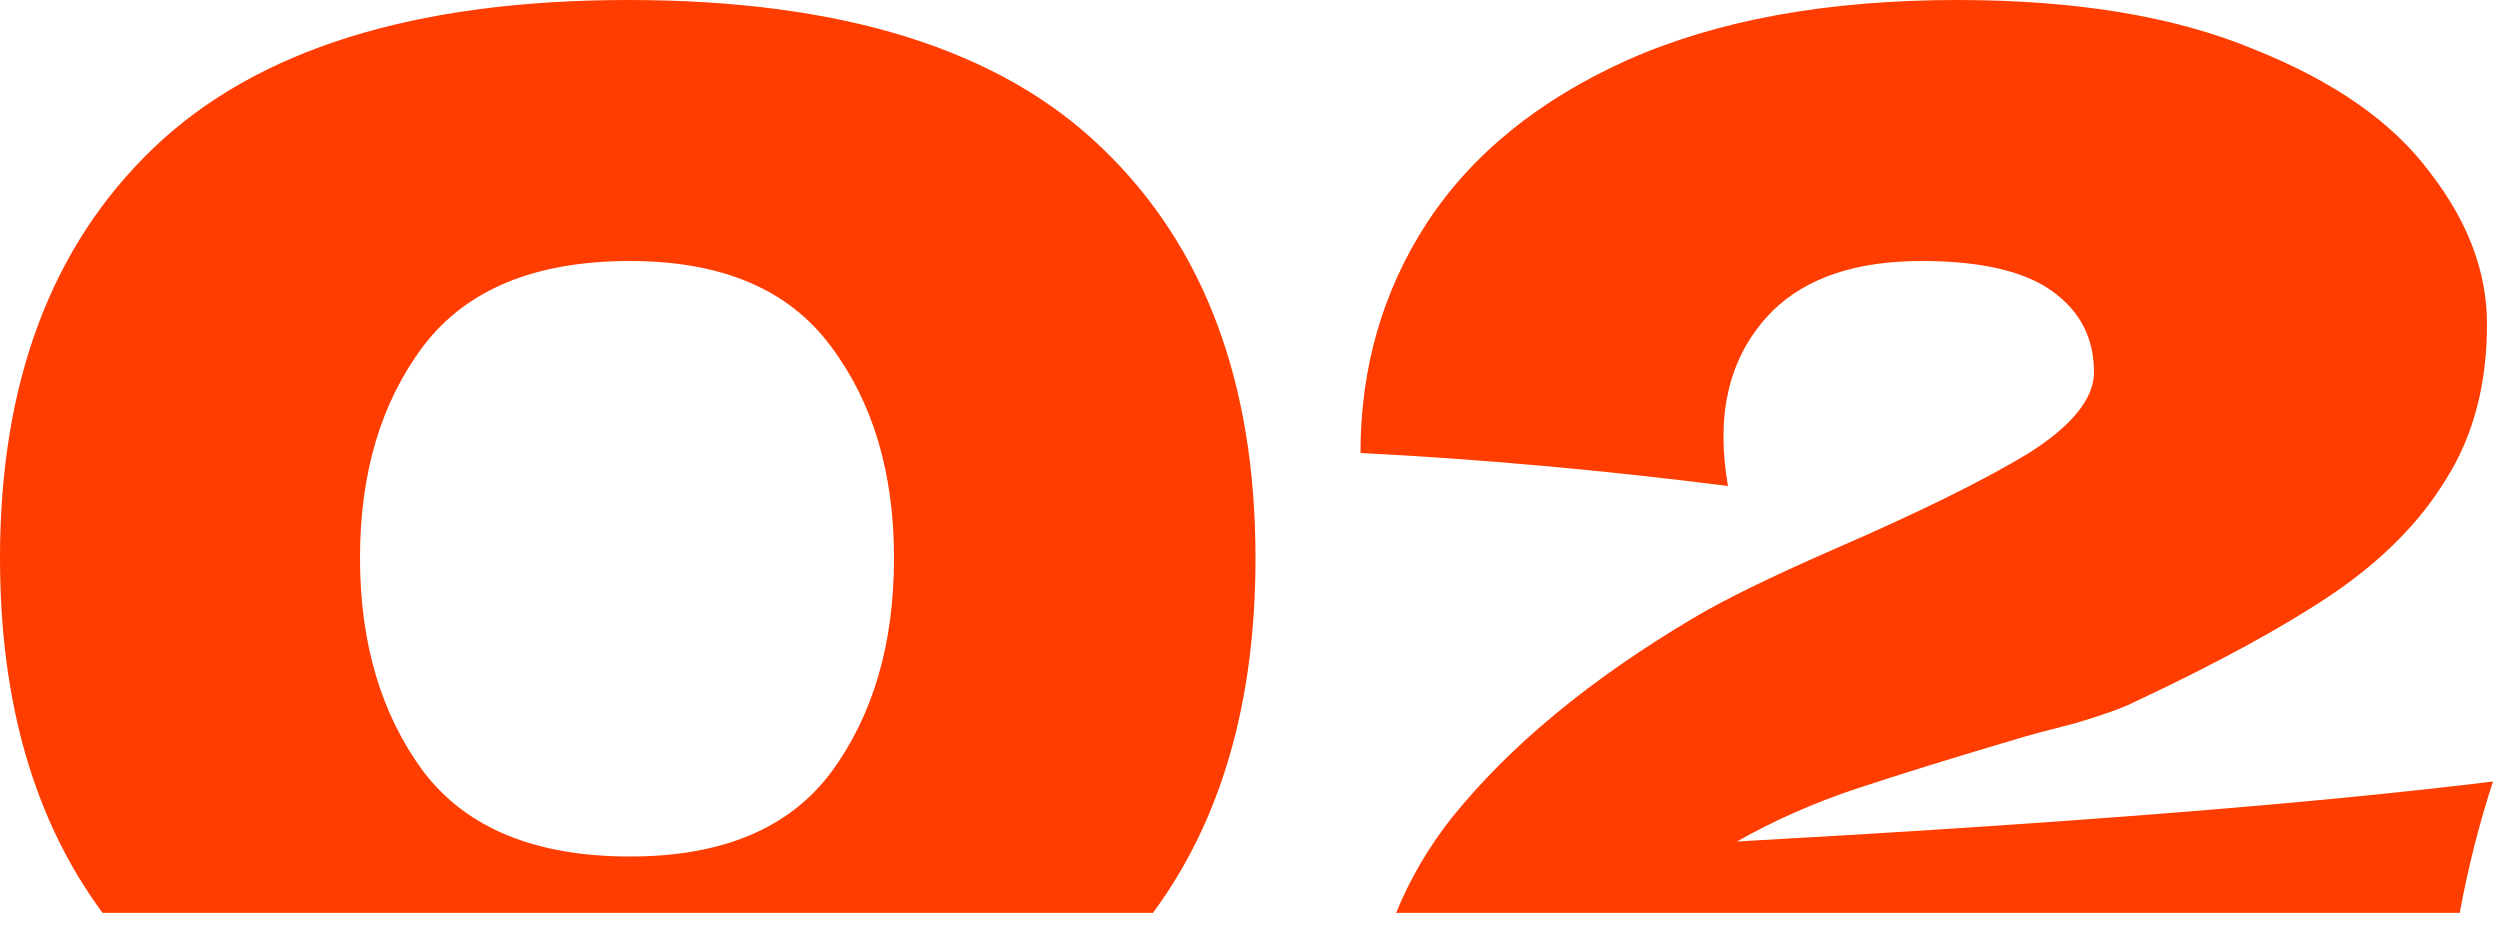 <?xml version="1.0" encoding="UTF-8"?> <svg xmlns="http://www.w3.org/2000/svg" width="170" height="63" viewBox="0 0 170 63" fill="none"> <path fill-rule="evenodd" clip-rule="evenodd" d="M78.401 62.073H6.973C2.324 55.785 0 47.742 0 37.944C0 26.044 3.468 16.762 10.404 10.098C17.408 3.366 28.186 0 42.738 0C57.29 0 68.034 3.366 74.97 10.098C81.906 16.762 85.374 26.044 85.374 37.944C85.374 47.742 83.05 55.785 78.401 62.073ZM167.261 62.073H94.939C95.877 59.763 97.142 57.602 98.735 55.59C102.679 50.694 108.153 46.172 115.157 42.024C117.197 40.8 120.393 39.236 124.745 37.332C130.389 34.884 134.741 32.742 137.801 30.906C140.861 29.002 142.391 27.132 142.391 25.296C142.391 22.984 141.439 21.148 139.535 19.788C137.631 18.428 134.673 17.748 130.661 17.748C126.241 17.748 122.875 18.87 120.563 21.114C118.319 23.358 117.197 26.214 117.197 29.682C117.197 30.77 117.299 31.892 117.503 33.048C108.935 31.96 100.605 31.212 92.513 30.804C92.513 25.024 94.009 19.822 97.001 15.198C100.061 10.506 104.617 6.8 110.669 4.08C116.789 1.36 124.269 0 133.109 0C141.201 0 147.933 1.122 153.305 3.366C158.745 5.542 162.723 8.33 165.239 11.73C167.823 15.062 169.115 18.496 169.115 22.032C169.115 26.112 168.197 29.614 166.361 32.538C164.593 35.462 162.009 38.08 158.609 40.392C155.277 42.636 150.789 45.084 145.145 47.736C144.329 48.144 143.003 48.62 141.167 49.164C139.331 49.64 138.175 49.946 137.699 50.082C132.871 51.51 129.029 52.7 126.173 53.652C123.317 54.604 120.631 55.794 118.115 57.222C140.215 55.998 157.351 54.638 169.523 53.142C168.593 55.987 167.839 58.964 167.261 62.073ZM56.508 52.53C53.652 56.338 49.096 58.242 42.84 58.242C36.38 58.242 31.688 56.304 28.764 52.428C25.908 48.552 24.48 43.724 24.48 37.944C24.48 32.164 25.908 27.37 28.764 23.562C31.688 19.686 36.38 17.748 42.84 17.748C49.096 17.748 53.652 19.686 56.508 23.562C59.364 27.37 60.792 32.164 60.792 37.944C60.792 43.792 59.364 48.654 56.508 52.53Z" fill="#FF3D00"></path> </svg> 